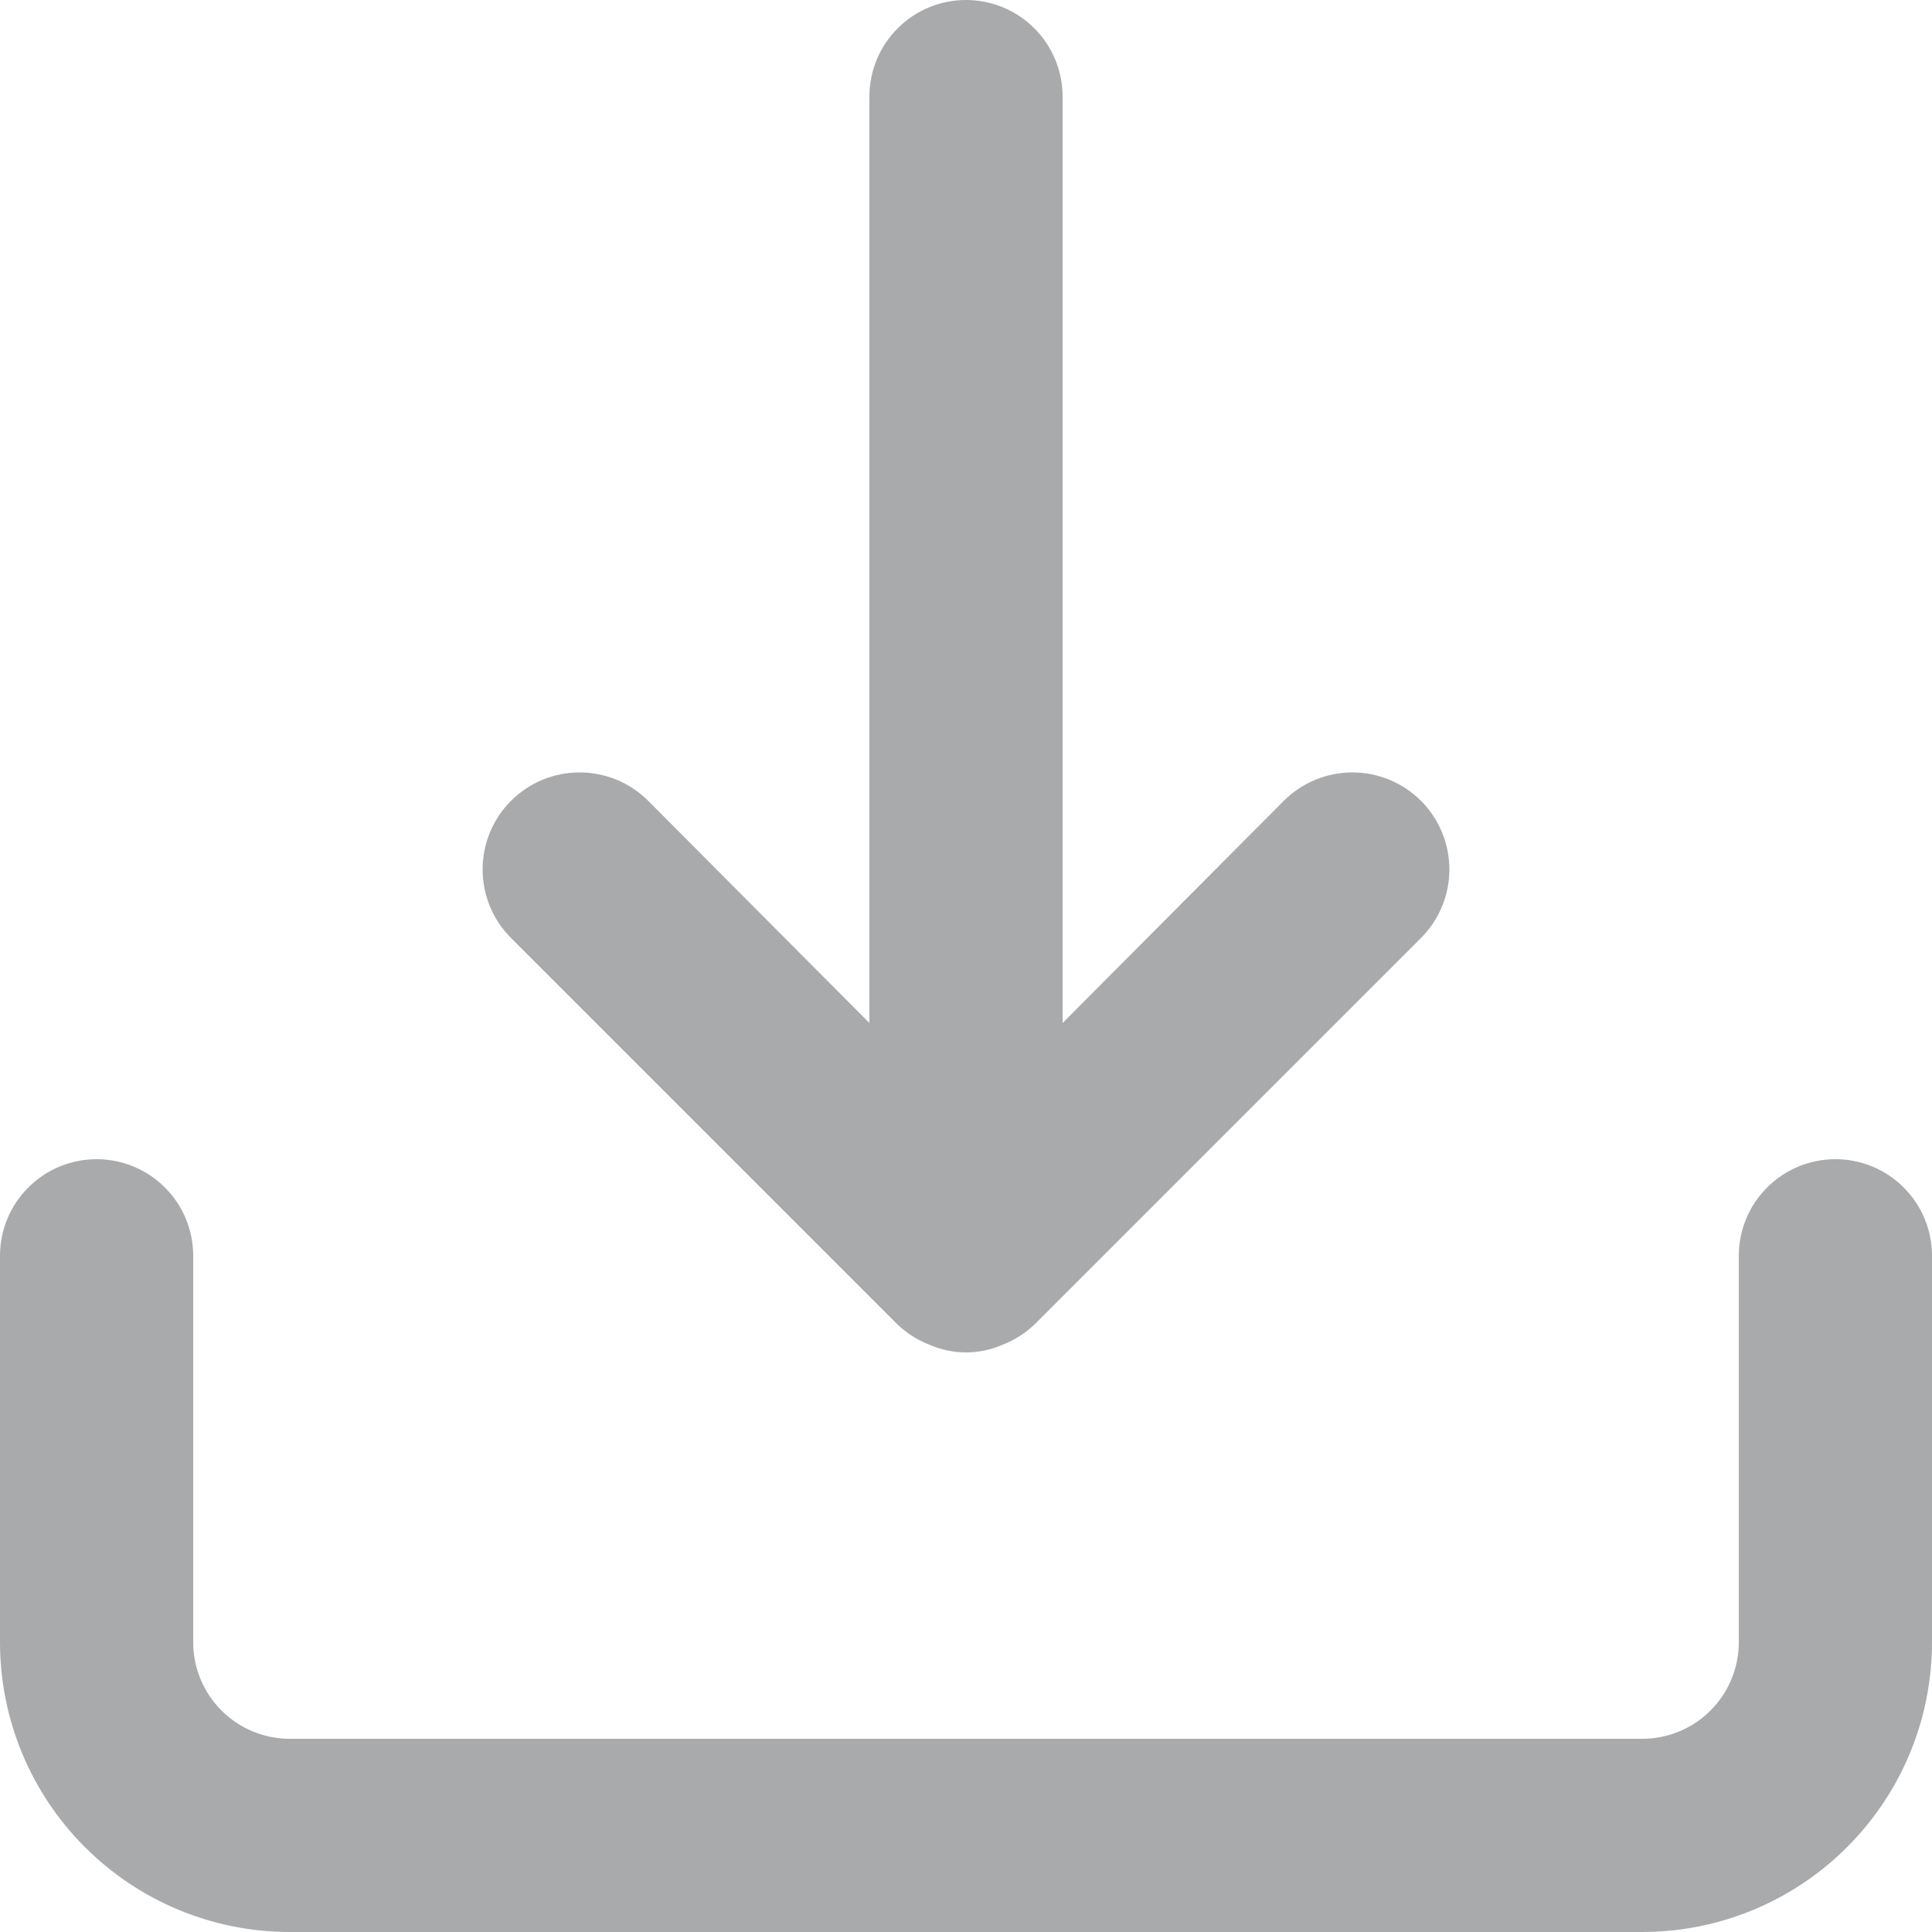 <svg width="20" height="20" viewBox="0 0 20 20" fill="none" xmlns="http://www.w3.org/2000/svg">
<path d="M19 12C18.735 12 18.48 12.105 18.293 12.293C18.105 12.48 18 12.735 18 13V17C18 17.265 17.895 17.52 17.707 17.707C17.52 17.895 17.265 18 17 18H3C2.735 18 2.48 17.895 2.293 17.707C2.105 17.52 2 17.265 2 17V13C2 12.735 1.895 12.48 1.707 12.293C1.52 12.105 1.265 12 1 12C0.735 12 0.48 12.105 0.293 12.293C0.105 12.48 0 12.735 0 13V17C0 17.796 0.316 18.559 0.879 19.121C1.441 19.684 2.204 20 3 20H17C17.796 20 18.559 19.684 19.121 19.121C19.684 18.559 20 17.796 20 17V13C20 12.735 19.895 12.48 19.707 12.293C19.52 12.105 19.265 12 19 12ZM9.29 13.71C9.385 13.801 9.497 13.872 9.62 13.92C9.74 13.973 9.869 14 10 14C10.131 14 10.26 13.973 10.38 13.92C10.503 13.872 10.615 13.801 10.71 13.71L14.71 9.71C14.898 9.522 15.004 9.266 15.004 9C15.004 8.734 14.898 8.478 14.71 8.29C14.522 8.102 14.266 7.996 14 7.996C13.734 7.996 13.478 8.102 13.29 8.29L11 10.59V1C11 0.735 10.895 0.48 10.707 0.293C10.52 0.105 10.265 0 10 0C9.735 0 9.48 0.105 9.293 0.293C9.105 0.48 9 0.735 9 1V10.59L6.71 8.29C6.617 8.197 6.506 8.123 6.384 8.072C6.262 8.022 6.132 7.996 6 7.996C5.868 7.996 5.738 8.022 5.616 8.072C5.494 8.123 5.383 8.197 5.29 8.29C5.197 8.383 5.123 8.494 5.072 8.616C5.022 8.738 4.996 8.868 4.996 9C4.996 9.132 5.022 9.262 5.072 9.384C5.123 9.506 5.197 9.617 5.29 9.71L9.29 13.71Z" fill="#A8AAAC"/>
</svg>
